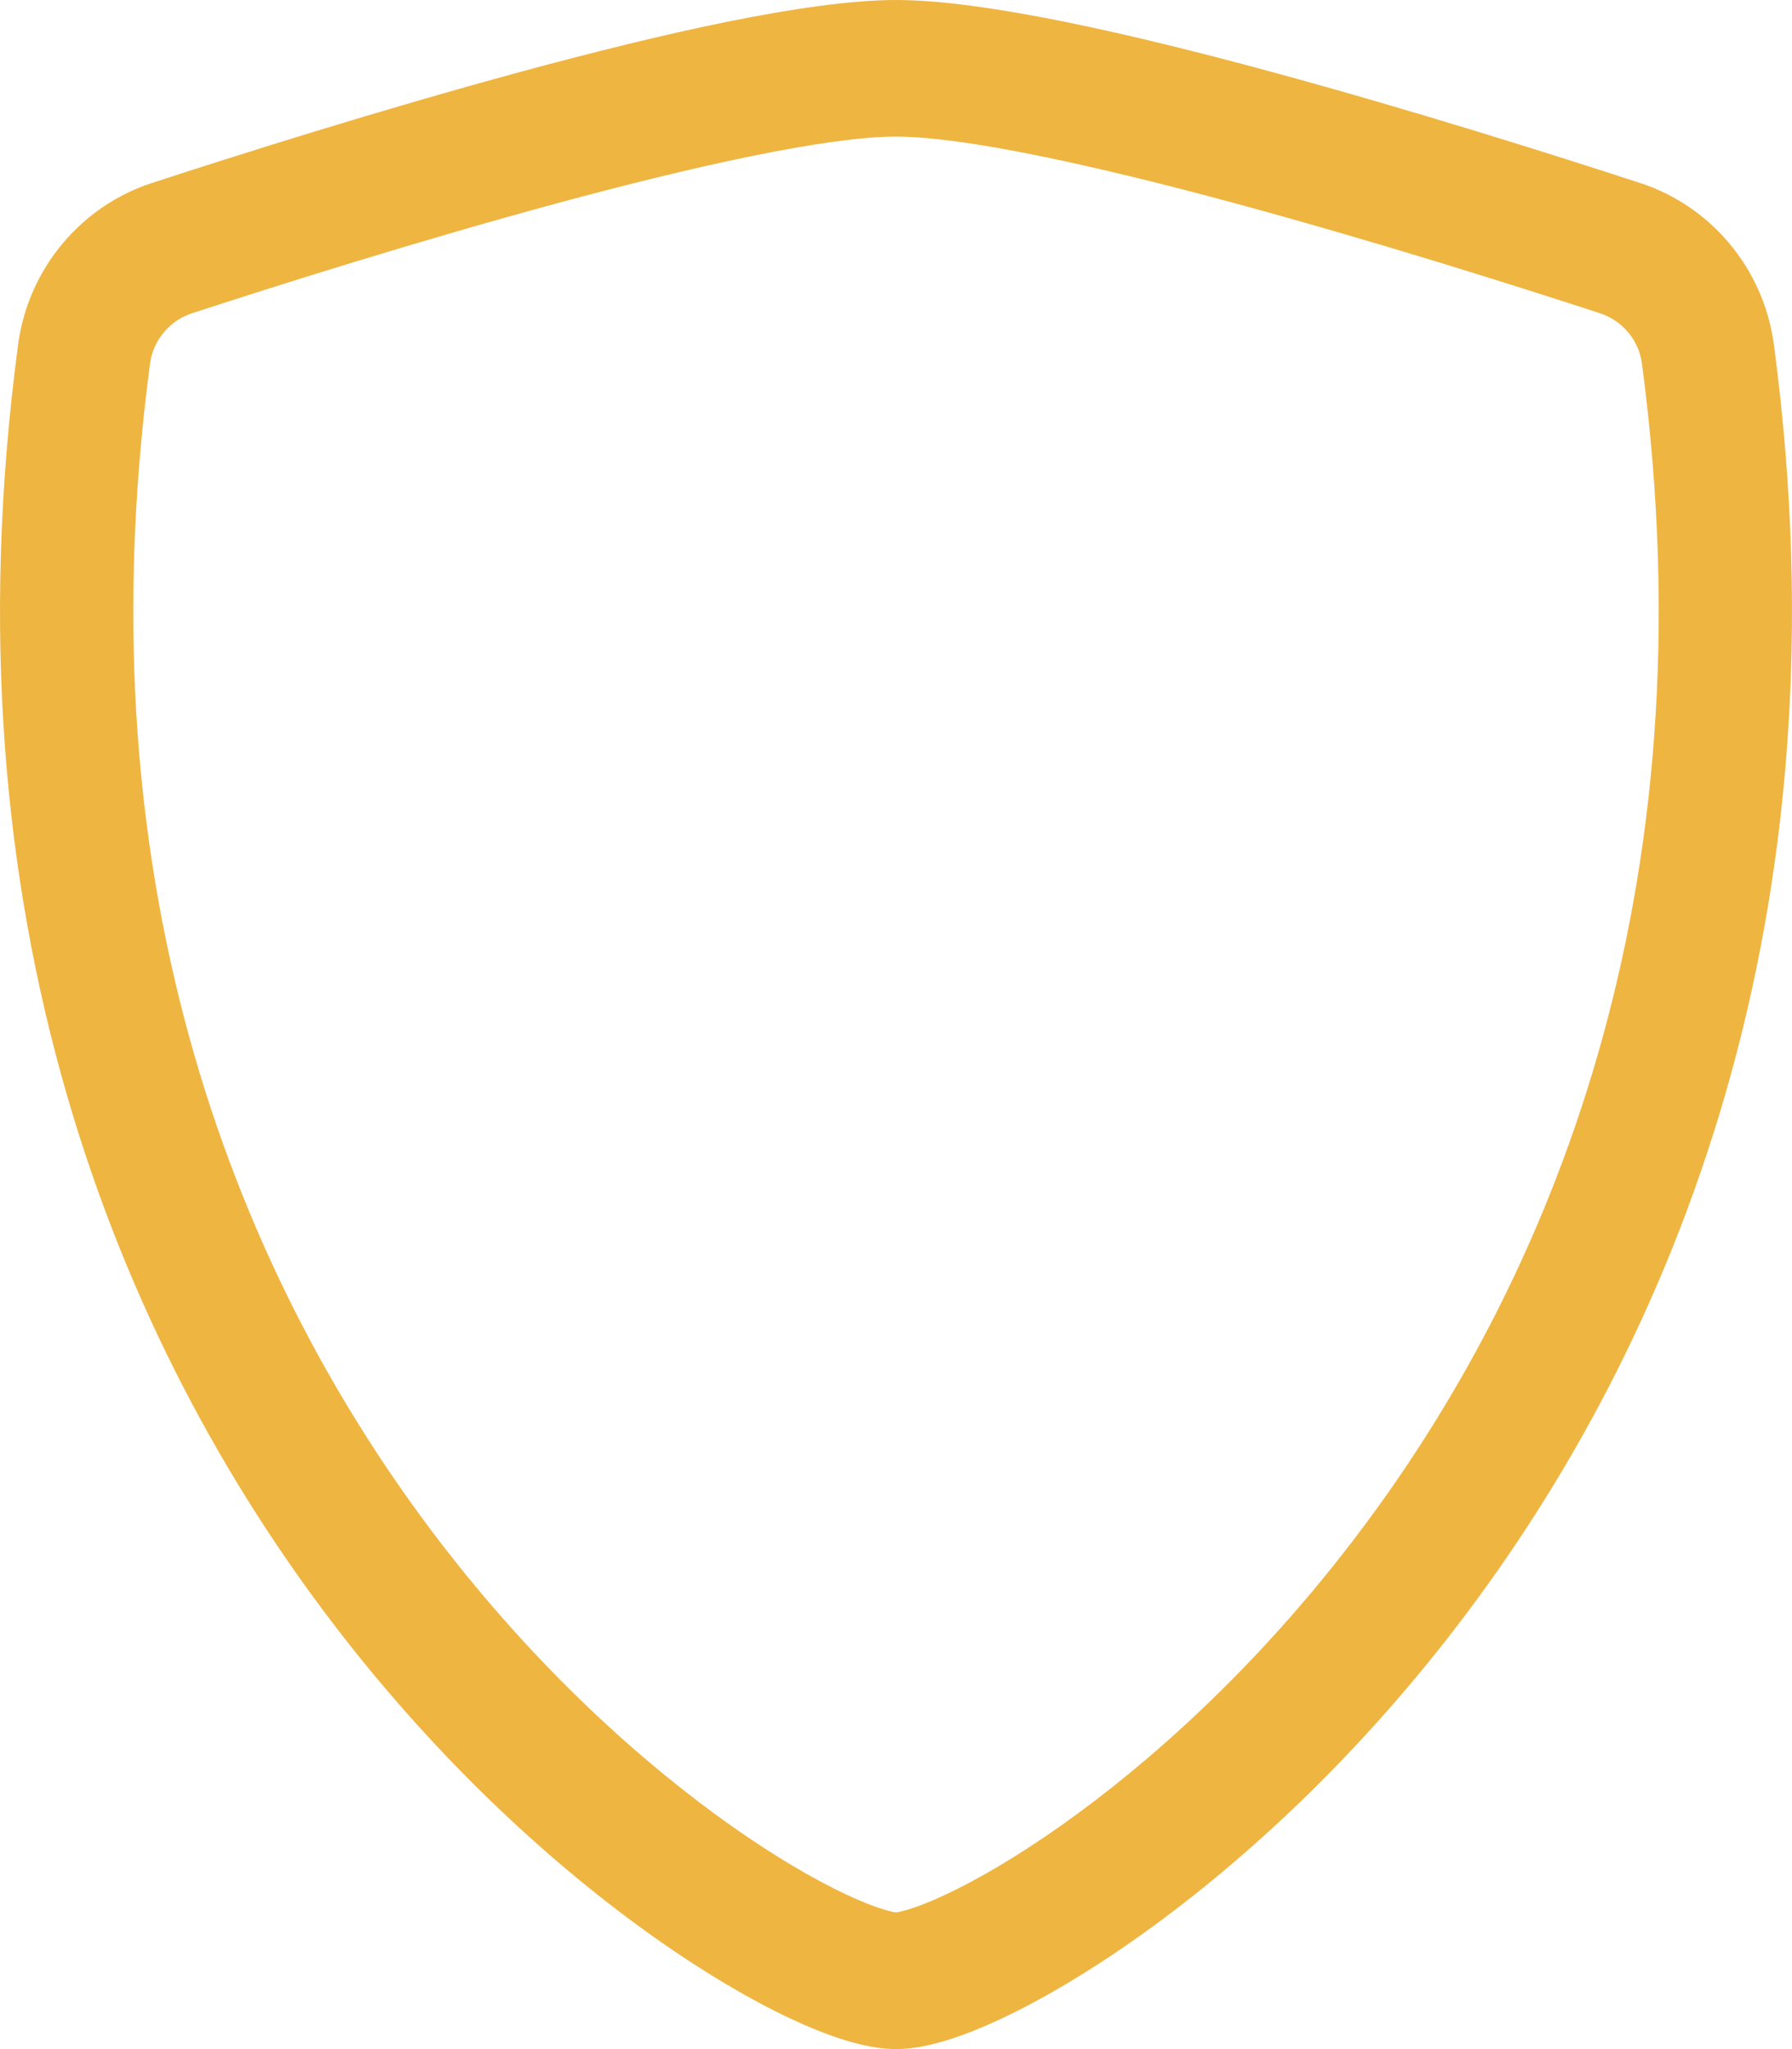 <svg width="42" height="48" viewBox="0 0 42 48" fill="none" xmlns="http://www.w3.org/2000/svg">
<path d="M13.014 4.773C9.756 5.656 6.456 6.7 4.504 7.337C3.966 7.512 3.589 7.978 3.518 8.509C1.857 20.979 5.696 30.08 10.277 36.073C12.577 39.082 15.066 41.307 17.14 42.77C18.178 43.502 19.096 44.032 19.817 44.371C20.178 44.541 20.474 44.656 20.698 44.725C20.882 44.782 20.977 44.796 21 44.799C21.023 44.796 21.118 44.782 21.302 44.725C21.527 44.656 21.822 44.541 22.183 44.371C22.904 44.032 23.822 43.502 24.86 42.77C26.934 41.307 29.423 39.082 31.723 36.073C36.304 30.08 40.143 20.979 38.482 8.509C38.411 7.978 38.034 7.512 37.496 7.337C35.544 6.7 32.244 5.656 28.986 4.773C25.655 3.87 22.593 3.2 21 3.2C19.407 3.2 16.345 3.87 13.014 4.773ZM12.215 1.679C15.472 0.796 18.931 0 21 0C23.069 0 26.528 0.796 29.785 1.679C33.115 2.582 36.471 3.644 38.444 4.288C40.091 4.825 41.337 6.281 41.576 8.076C43.366 21.508 39.216 31.461 34.182 38.046C31.674 41.326 28.949 43.771 26.631 45.406C25.472 46.223 24.399 46.85 23.487 47.279C22.644 47.675 21.743 48 21 48C20.257 48 19.356 47.675 18.513 47.279C17.601 46.85 16.528 46.223 15.369 45.406C13.051 43.771 10.325 41.326 7.818 38.046C2.784 31.461 -1.366 21.508 0.424 8.076C0.663 6.281 1.909 4.825 3.556 4.288C5.529 3.644 8.885 2.582 12.215 1.679Z" fill="#EFB541"/>
</svg>
